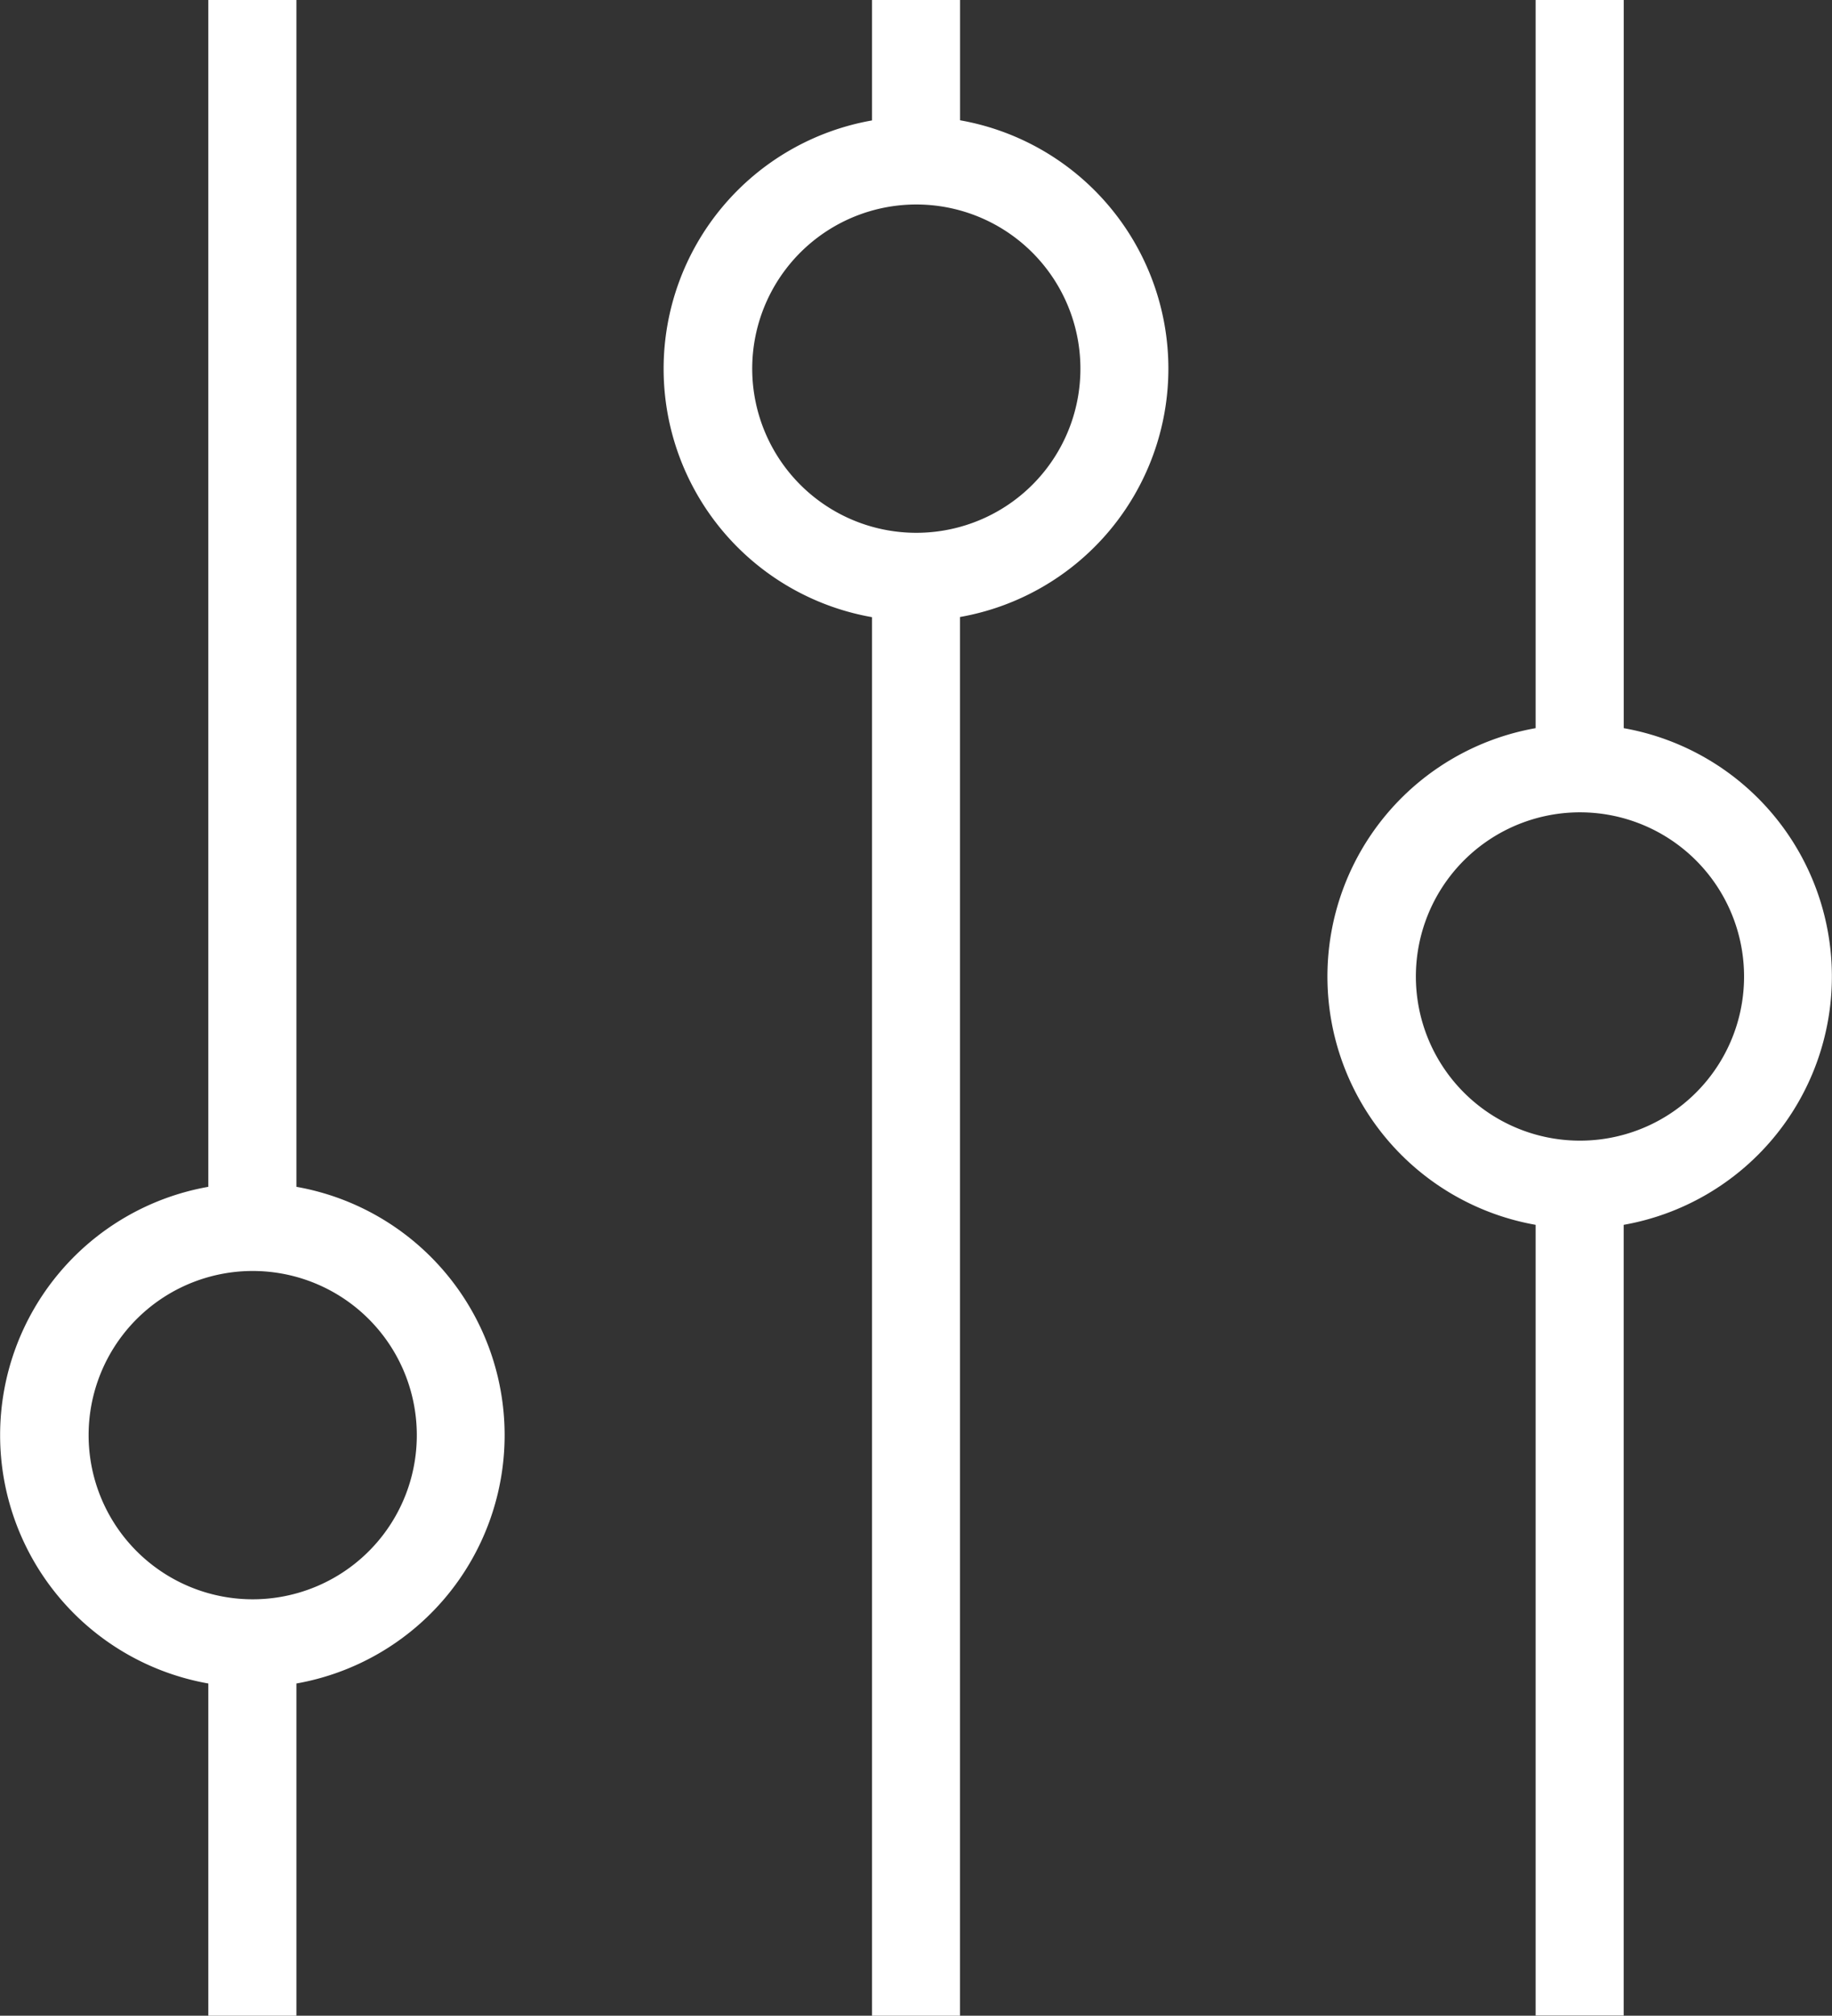 <?xml version="1.0" encoding="UTF-8"?> <svg xmlns="http://www.w3.org/2000/svg" xmlns:xlink="http://www.w3.org/1999/xlink" width="35" height="38.494" viewBox="0 0 35 38.494"><rect x="0" y="0" width="35" height="38.494" fill="#333333" stroke="none"/><defs><clipPath id="clip-path"><rect id="Rectangle_906" data-name="Rectangle 906" width="35" height="38.494" fill="#fff"></rect></clipPath></defs><g id="Group_259" data-name="Group 259" transform="translate(0 0)"><g id="Group_258" data-name="Group 258" transform="translate(0 0)" clip-path="url(#clip-path)"><path id="Path_1046" data-name="Path 1046" d="M5.663,22.665V0H3.98V22.665a4.816,4.816,0,0,0,0,9.485v6.344H5.663V32.15a4.816,4.816,0,0,0,0-9.485m0,7.764a3.135,3.135,0,1,1,2.3-3.021,3.131,3.131,0,0,1-2.3,3.021" transform="translate(0 0)" fill="#fff"></path><path id="Path_1047" data-name="Path 1047" d="M28.275,2.3V0H26.592V2.3a4.816,4.816,0,0,0,0,9.486V38.494h1.682V11.783a4.816,4.816,0,0,0,0-9.486m0,7.765a3.135,3.135,0,1,1,2.3-3.021,3.131,3.131,0,0,1-2.3,3.021" transform="translate(-9.933 0)" fill="#fff"></path><path id="Path_1048" data-name="Path 1048" d="M50.888,13.906V0H49.205V13.906a4.816,4.816,0,0,0,0,9.485v15.1h1.682v-15.1a4.816,4.816,0,0,0,0-9.485m0,7.764a3.135,3.135,0,1,1,2.3-3.021,3.131,3.131,0,0,1-2.3,3.021" transform="translate(-19.867 0)" fill="#fff"></path></g></g></svg> 